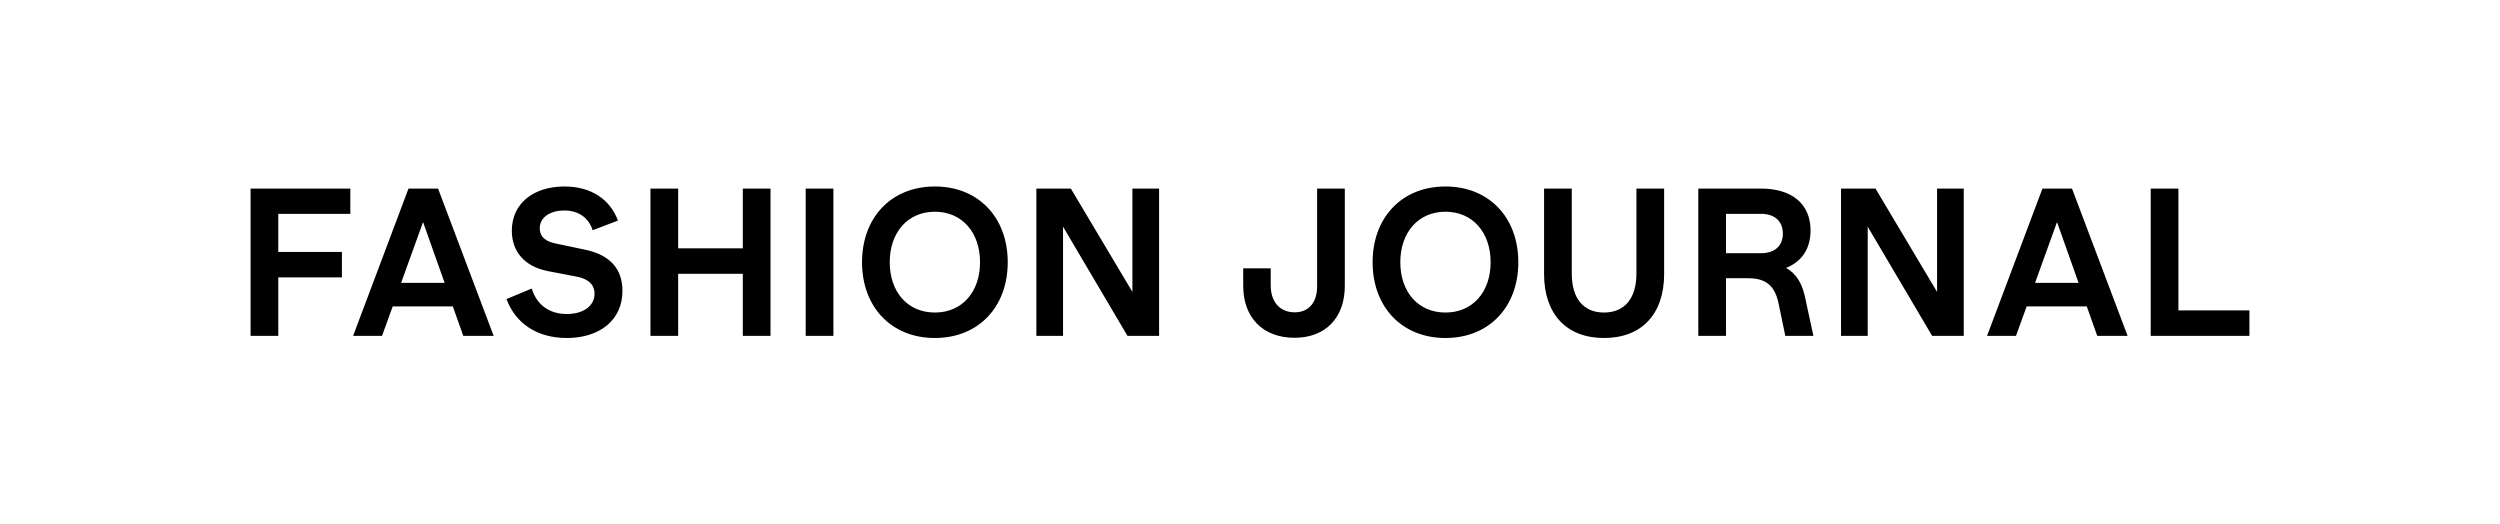 <svg xmlns="http://www.w3.org/2000/svg" fill="none" viewBox="0 0 429 90" height="90" width="429">
<g clip-path="url(#clip0_985_5)">
<path fill="black" d="M60.116 36.694V32.361H43V57.639H47.754V47.6H58.672V43.231H47.754V36.694H60.116ZM79.502 57.639L77.706 52.583H67.387L65.555 57.639H60.59L70.099 32.361H75.17L84.714 57.639H79.502ZM68.831 48.539H76.297L72.599 38.103L68.831 48.539ZM97.268 58C102.902 58 106.812 54.931 106.812 49.911C106.812 46.228 104.769 43.736 100.332 42.833L95.19 41.75C93.112 41.317 92.619 40.161 92.619 39.186C92.619 37.2 94.556 36.117 96.81 36.117C99.381 36.117 101.036 37.453 101.705 39.511L106.037 37.85C104.699 34.239 101.494 32 96.845 32C91.633 32 87.829 34.853 87.829 39.583C87.829 43.014 89.837 45.686 93.992 46.517L98.888 47.456C101.353 47.925 102.022 49.153 102.022 50.381C102.022 52.547 100.05 53.883 97.268 53.883C94.204 53.883 92.091 52.258 91.245 49.514L86.913 51.319C88.463 55.472 92.126 58 97.268 58ZM127.465 32.361V42.617H116.372V32.361H111.617V57.639H116.372V46.986H127.465V57.639H132.22V32.361H127.465ZM138.258 57.639H143.012V32.361H138.258V57.639ZM160.426 58C152.925 58 147.924 52.656 147.924 45C147.924 37.344 152.925 32 160.426 32C167.928 32 172.928 37.344 172.928 45C172.928 52.656 167.928 58 160.426 58ZM160.426 53.631C165.11 53.631 168.174 50.092 168.174 45C168.174 39.908 165.11 36.333 160.426 36.333C155.742 36.333 152.678 39.908 152.678 45C152.678 50.092 155.742 53.631 160.426 53.631ZM194.322 32.361V50.092L183.756 32.361H177.84V57.639H182.418V38.897L193.477 57.639H198.9V32.361H194.322ZM226.015 32.361V49.153C226.015 51.969 224.536 53.594 222.176 53.594C219.675 53.594 218.055 51.861 218.055 48.972V46.047H213.336V49.044C213.336 54.569 216.788 57.964 222.141 57.964C227.423 57.964 230.769 54.569 230.769 49.044V32.361H226.015ZM248.042 58C240.54 58 235.539 52.656 235.539 45C235.539 37.344 240.54 32 248.042 32C255.543 32 260.544 37.344 260.544 45C260.544 52.656 255.543 58 248.042 58ZM248.042 53.631C252.726 53.631 255.79 50.092 255.79 45C255.79 39.908 252.726 36.333 248.042 36.333C243.358 36.333 240.294 39.908 240.294 45C240.294 50.092 243.358 53.631 248.042 53.631ZM280.811 32.361V46.95C280.811 51.175 278.803 53.631 275.246 53.631C271.689 53.631 269.717 51.175 269.717 46.95V32.361H264.962V47.022C264.962 53.811 268.731 58 275.246 58C281.797 58 285.565 53.811 285.565 47.022V32.361H280.811ZM309.705 50.814L311.184 57.639H306.359L305.233 52.222C304.634 49.117 303.119 47.744 299.985 47.744H296.182V57.639H291.427V32.361H302.204C307.451 32.361 310.691 34.961 310.691 39.547C310.691 42.689 309.177 44.892 306.5 45.975C308.226 46.95 309.212 48.611 309.705 50.814ZM296.182 43.447H302.169C304.528 43.447 305.937 42.219 305.937 40.089C305.937 37.958 304.528 36.694 302.204 36.694H296.182V43.447ZM332.402 32.361V50.092L321.836 32.361H315.92V57.639H320.498V38.897L331.556 57.639H336.98V32.361H332.402ZM359.888 57.639L358.091 52.583H347.773L345.941 57.639H340.975L350.484 32.361H355.556L365.1 57.639H359.888ZM349.216 48.539H356.683L352.985 38.103L349.216 48.539ZM373.815 53.269V32.361H369.06V57.639H386V53.269H373.815Z" clip-rule="evenodd" fill-rule="evenodd"></path>
</g>
<defs>
<clipPath id="clip0_985_5">
<rect transform="translate(43 32)" fill="white" height="26" width="343"></rect>
</clipPath>
</defs>
</svg>
